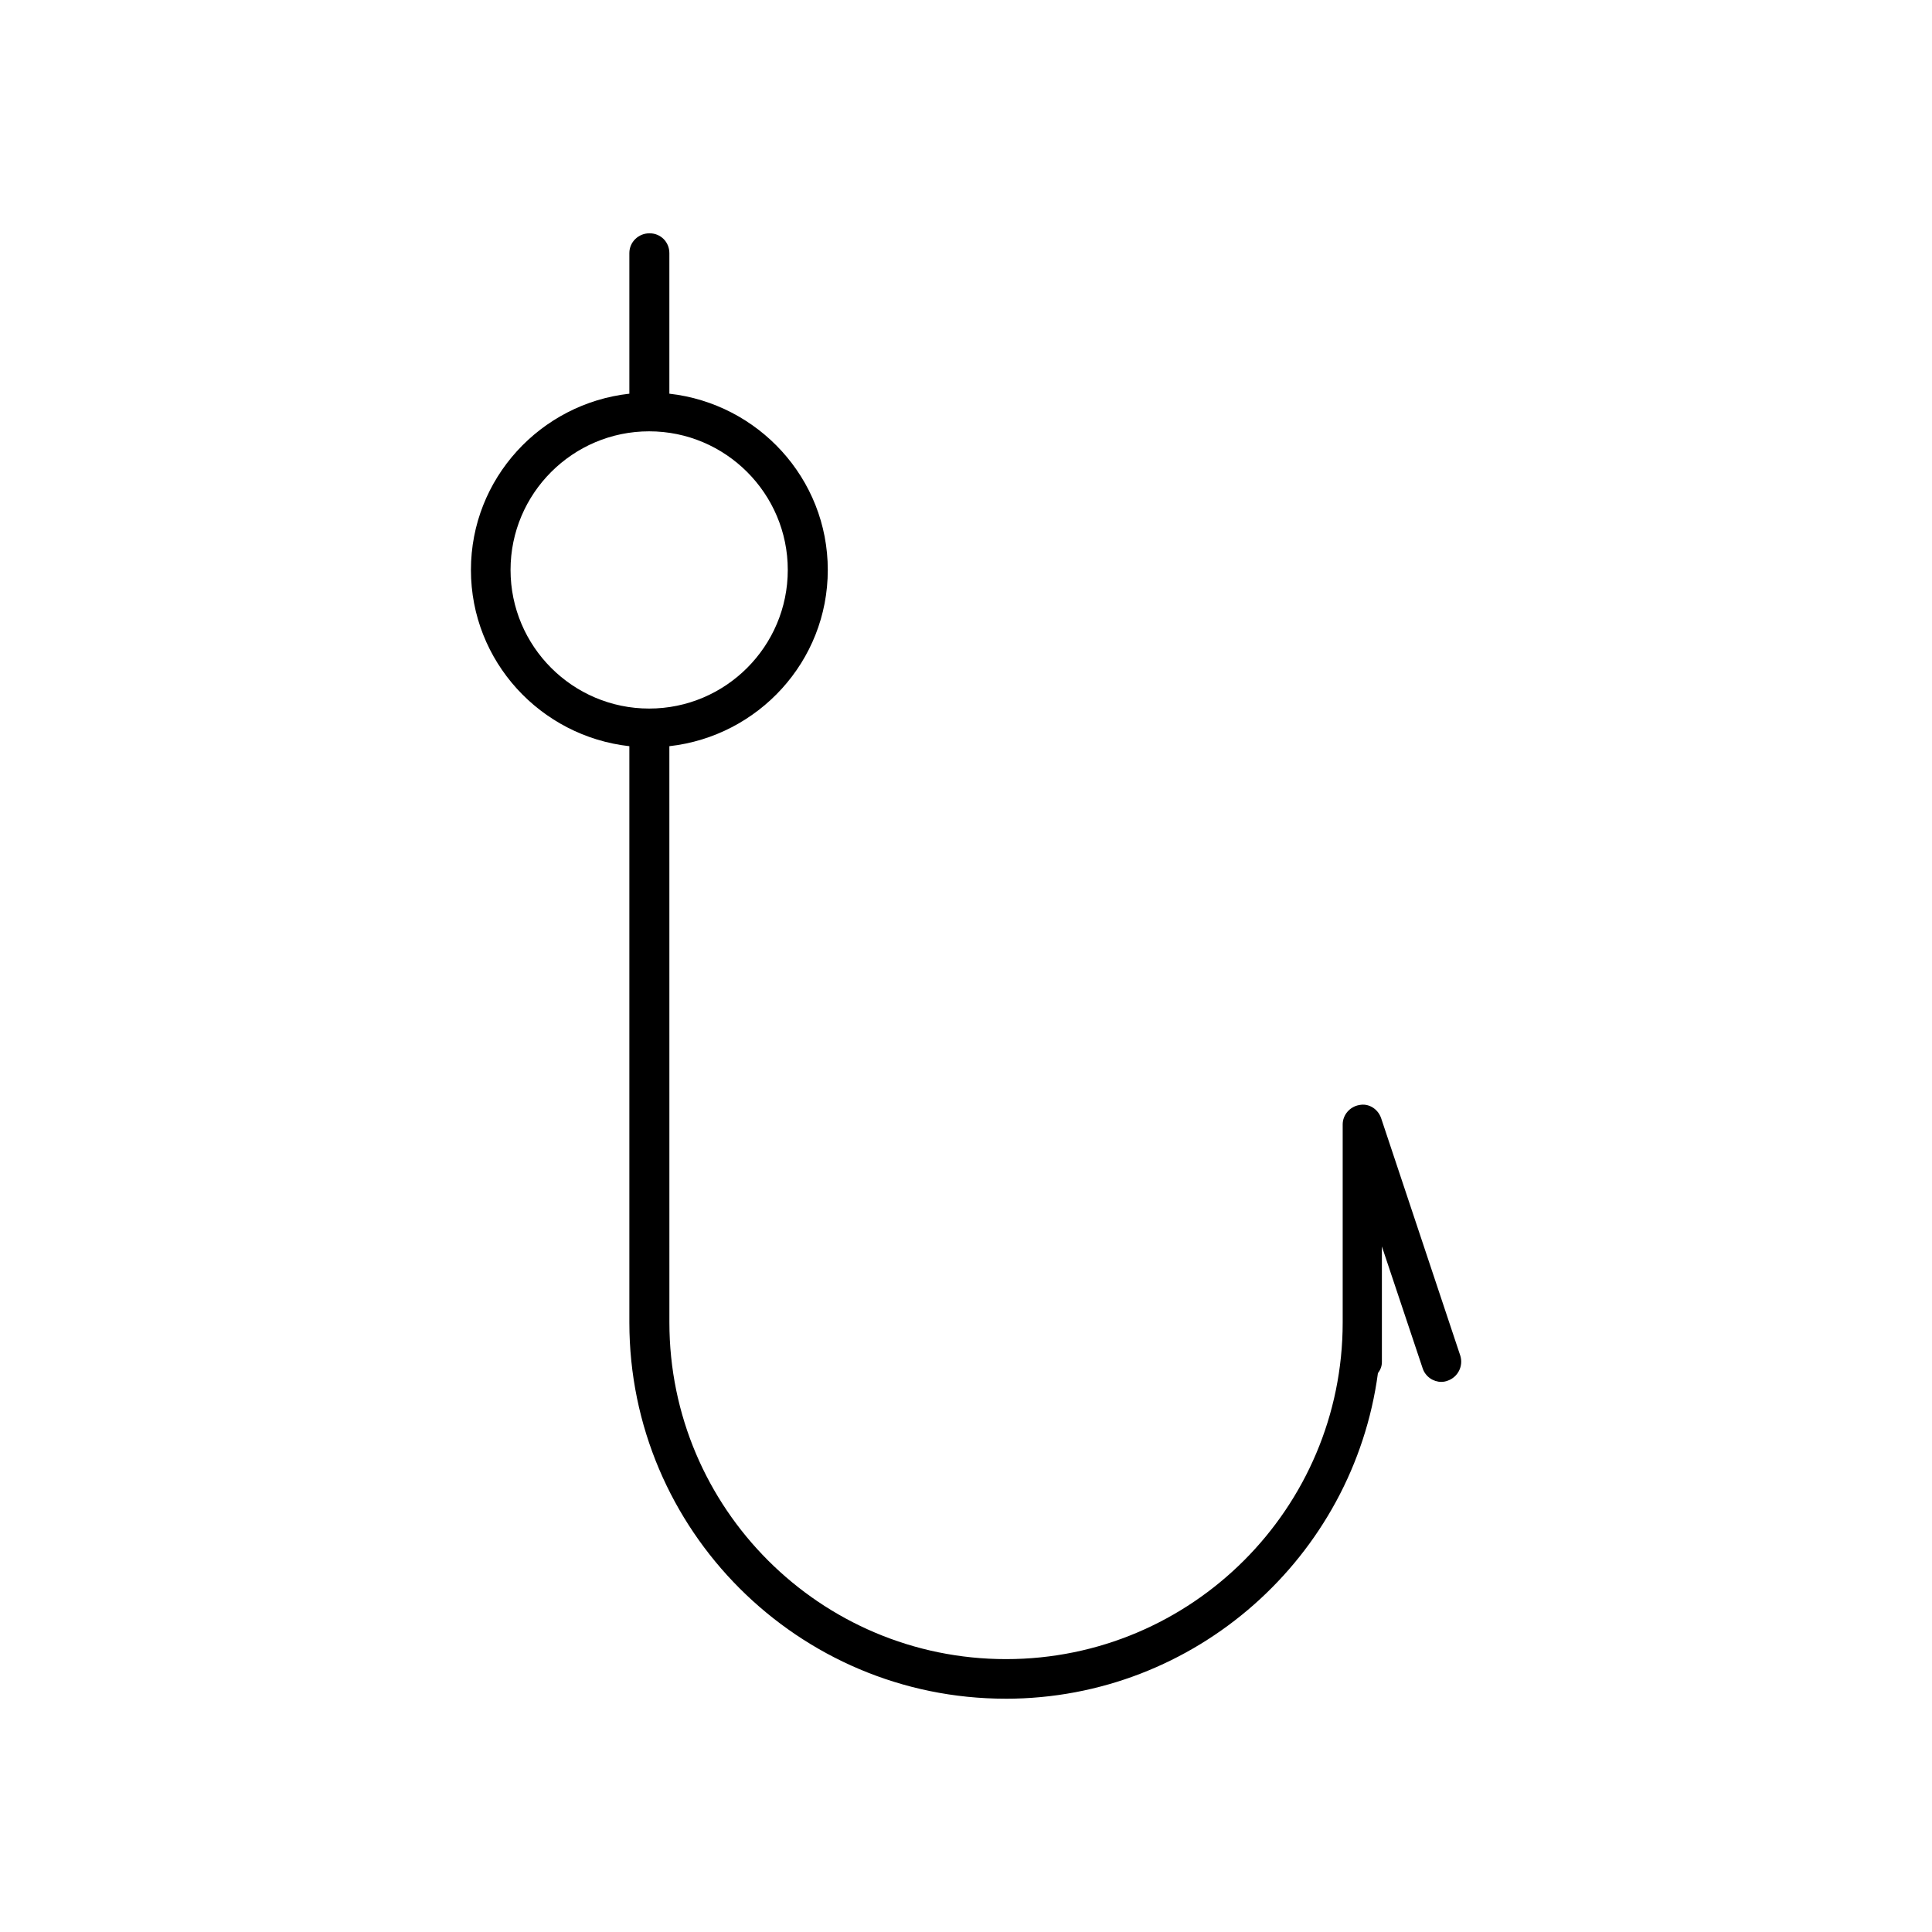 <?xml version="1.0" encoding="UTF-8"?>
<!-- Uploaded to: SVG Repo, www.svgrepo.com, Generator: SVG Repo Mixer Tools -->
<svg fill="#000000" width="800px" height="800px" version="1.1" viewBox="144 144 512 512" xmlns="http://www.w3.org/2000/svg">
 <path d="m410.5 594.18c50.383 0 92.156-37.68 98.664-86.277 0.629-0.84 1.051-1.785 1.051-2.938v-30.648l10.812 32.328c0.734 2.203 2.832 3.57 4.934 3.57 0.523 0 1.156-0.105 1.68-0.316 2.731-0.945 4.199-3.883 3.359-6.613l-20.992-62.977c-0.84-2.414-3.254-3.988-5.773-3.465-2.519 0.418-4.41 2.625-4.41 5.144v52.48c0 49.227-39.988 89.215-89.215 89.215-49.227 0-89.215-39.988-89.215-89.215l-0.008-152.72c23.512-2.625 41.984-22.461 41.984-46.707 0-24.246-18.473-44.082-41.984-46.707v-37.262c0-2.938-2.309-5.246-5.246-5.246-2.941-0.004-5.356 2.309-5.356 5.246v37.262c-23.512 2.625-41.984 22.461-41.984 46.707 0 24.246 18.473 44.082 41.984 46.707v152.71c0 55 44.715 99.715 99.715 99.715zm-131.2-299.14c0-20.258 16.48-36.734 36.734-36.734 20.258 0 36.734 16.48 36.734 36.734 0 20.258-16.48 36.734-36.734 36.734s-36.734-16.477-36.734-36.734z"/>
</svg>